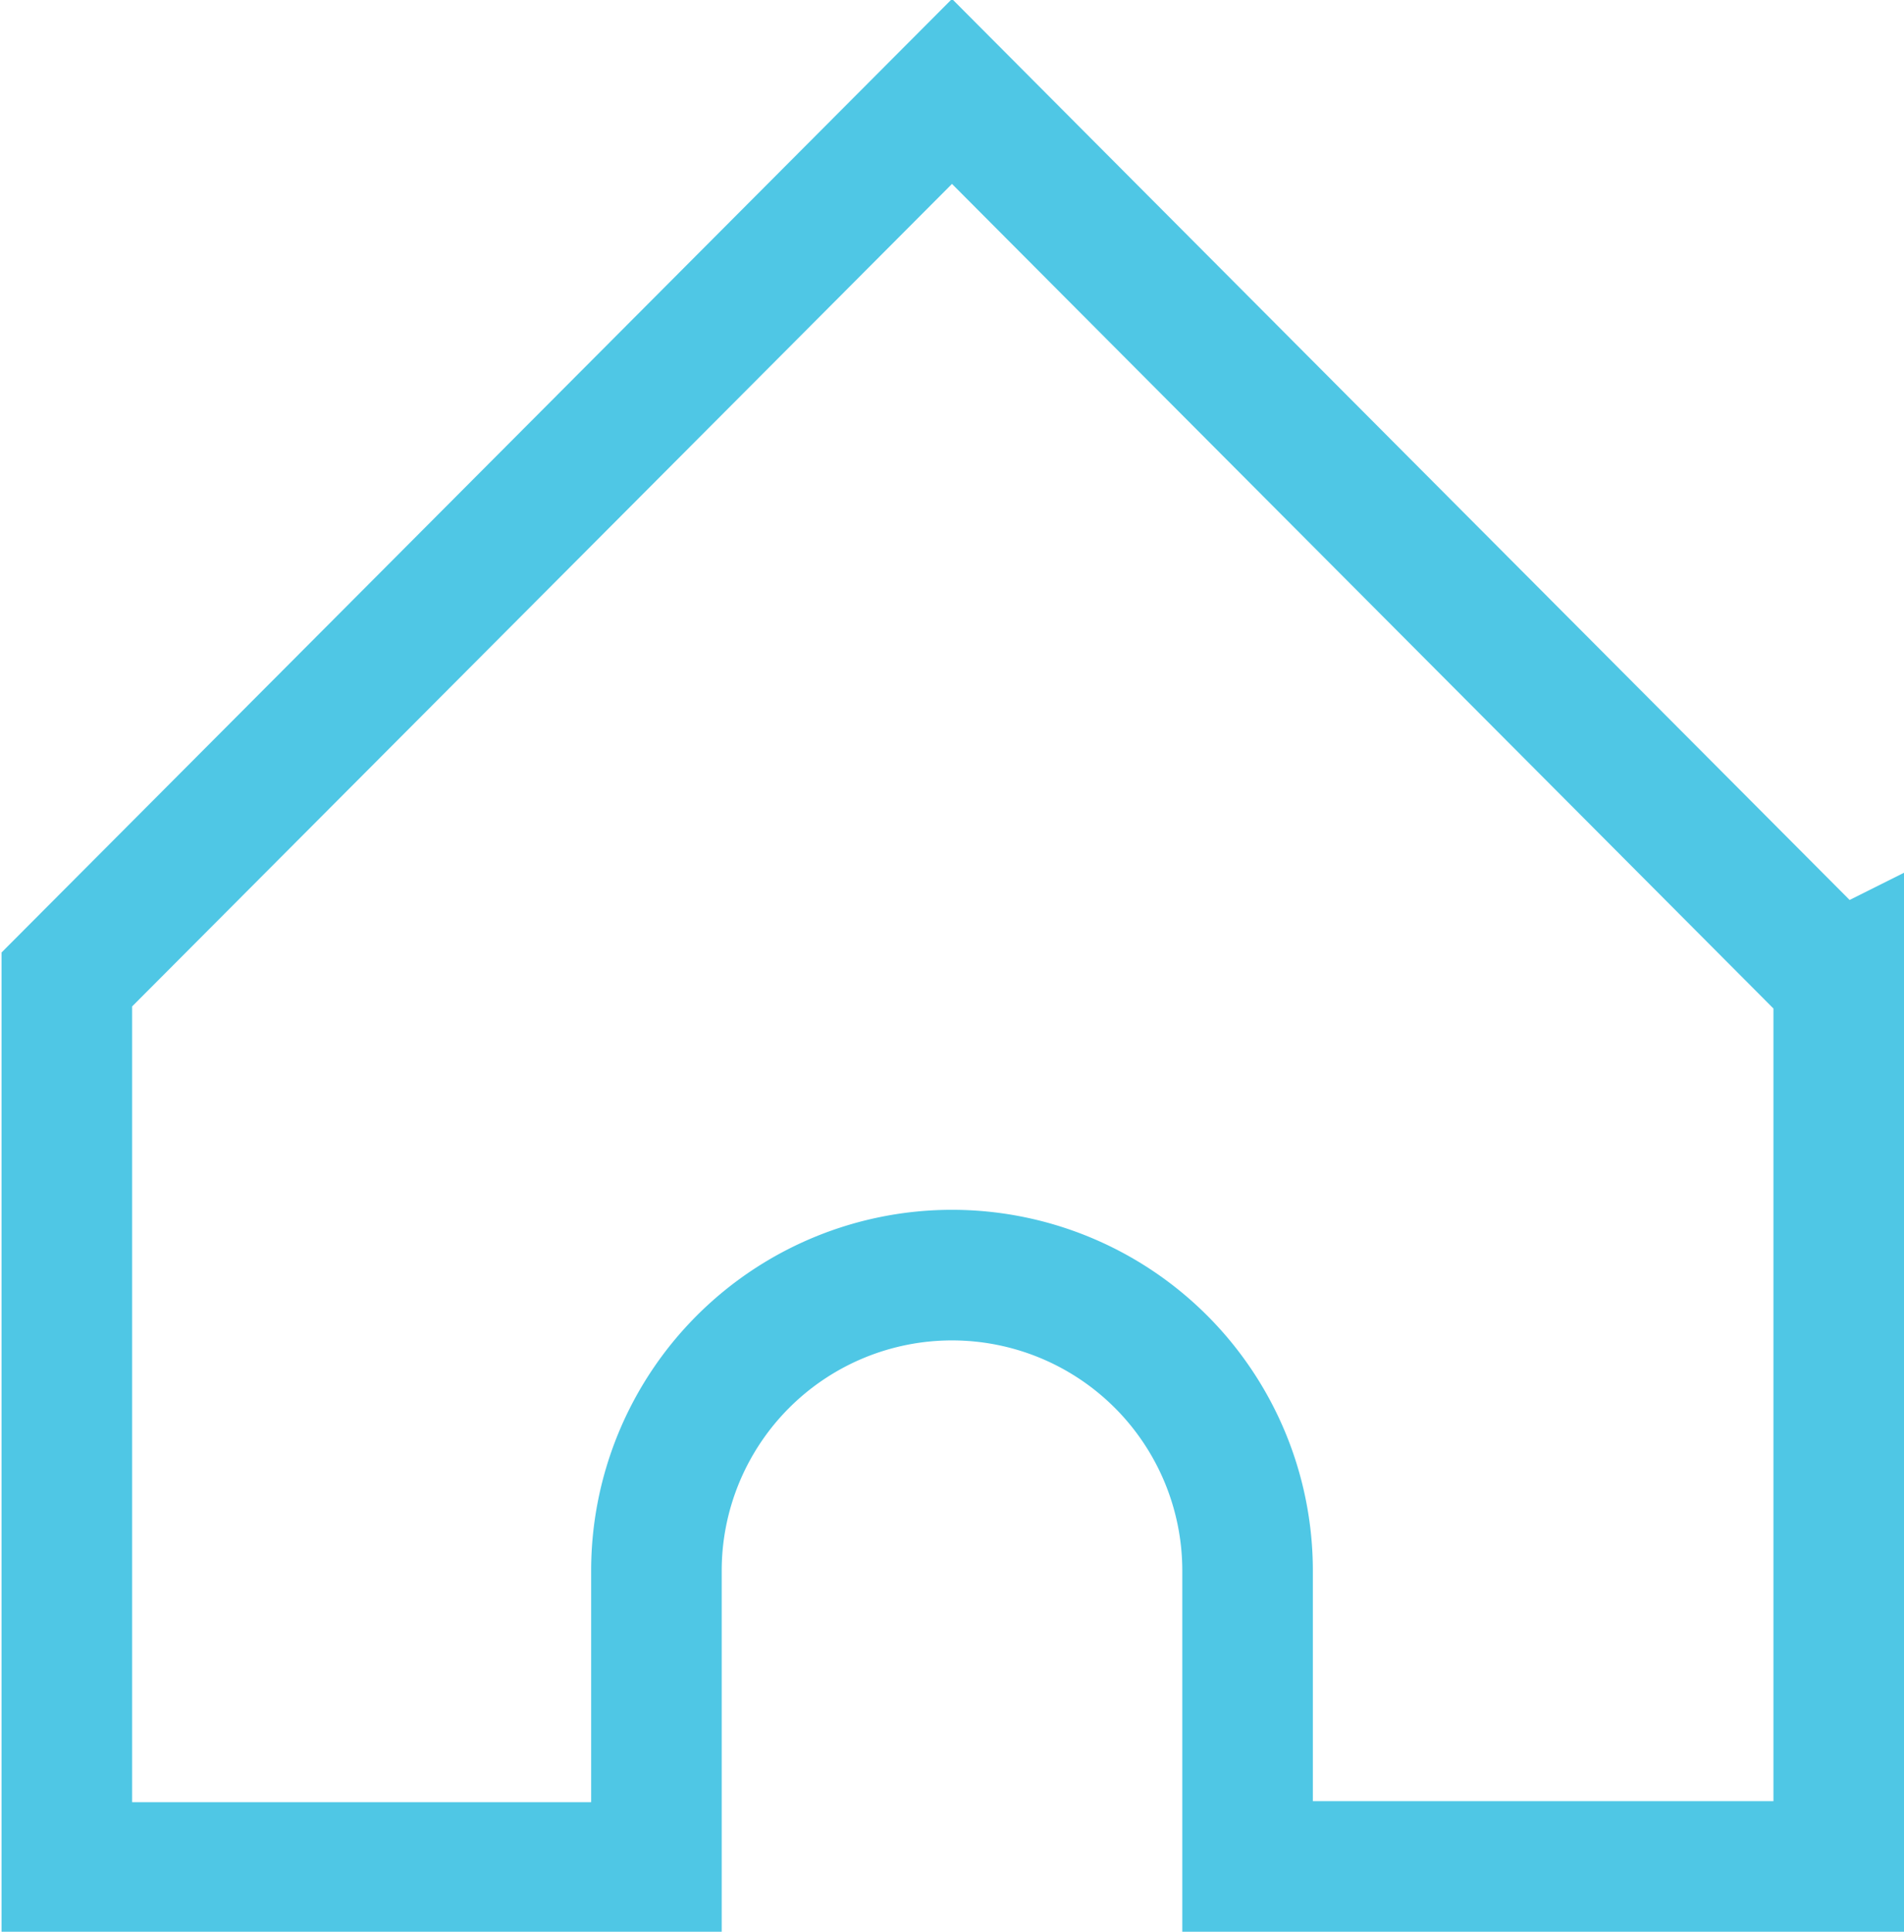 <svg xmlns="http://www.w3.org/2000/svg" viewBox="0 0 36.46 36.98"><defs><style>.cls-1{fill:none;stroke:#4fc7e5;stroke-miterlimit:10;stroke-width:2.5px;}</style></defs><g id="Layer_2" data-name="Layer 2"><g id="Layer_1-2" data-name="Layer 1"><g id="Icon_Home" data-name="Icon Home"><path class="cls-1" d="M35.17,18.75l-16.94-17-16.95,17h0v17H12.57V30.07a5.66,5.66,0,0,1,11.32,0v5.66H35.21v-17Z"/></g></g></g></svg>